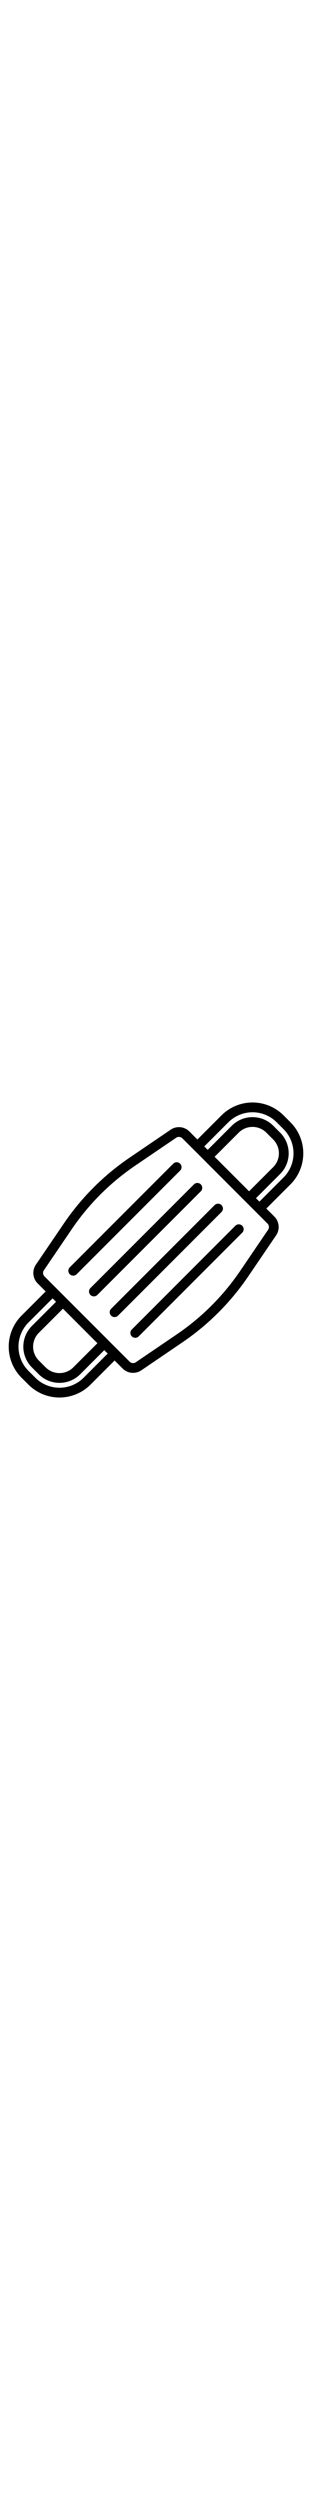 <svg height="512" viewBox="0 0 64 64" xmlns="http://www.w3.org/2000/svg"><g ><path fill="currentColor" d="m59.58 5.84-1.42-1.42a9 9 0 0 0 -12.72 0l-4.95 4.95-1.66-1.66a3.026 3.026 0 0 0 -3.81-.36l-8.44 5.74a50.913 50.913 0 0 0 -13.49 13.49l-5.74 8.44a3.026 3.026 0 0 0 .36 3.81l1.66 1.66-4.95 4.95a9 9 0 0 0 0 12.72l1.42 1.42a9.005 9.005 0 0 0 12.72 0l4.95-4.95 1.66 1.66a3 3 0 0 0 2.13.87 3.037 3.037 0 0 0 1.68-.51l8.44-5.74a50.913 50.913 0 0 0 13.49-13.49l5.74-8.44a3.037 3.037 0 0 0 .51-1.68 3 3 0 0 0 -.87-2.13l-1.66-1.66 4.95-4.95a9 9 0 0 0 0-12.72zm-42.43 52.32a7.007 7.007 0 0 1 -9.9 0l-1.41-1.41a7.007 7.007 0 0 1 0-9.9l4.95-4.95.7.71-4.95 4.95a6 6 0 0 0 0 8.48l1.42 1.42a6.011 6.011 0 0 0 8.48 0l4.95-4.95.71.7zm-4.24-14.14 7.07 7.07-4.95 4.95a4.008 4.008 0 0 1 -5.66 0l-1.41-1.41a4.008 4.008 0 0 1 0-5.66zm41.96-17.43a1 1 0 0 1 .12 1.27l-5.73 8.43a49.083 49.083 0 0 1 -12.97 12.97l-8.43 5.73a1 1 0 0 1 -1.27-.12l-4.49-4.48v-.01l-4.24-4.24-8.73-8.73a1 1 0 0 1 -.12-1.27l5.73-8.43a49.083 49.083 0 0 1 12.97-12.97l8.43-5.73a.978.978 0 0 1 .57-.17 1 1 0 0 1 .7.29l4.49 4.48v.01zm-10.85-13.68 4.95-4.95a4.008 4.008 0 0 1 5.66 0l1.41 1.41a4.008 4.008 0 0 1 0 5.66l-4.95 4.95zm9.19 9.19-.7-.71 4.95-4.95a6 6 0 0 0 0-8.48l-1.42-1.42a6.011 6.011 0 0 0 -8.48 0l-4.95 4.95-.71-.7 4.95-4.95a7.007 7.007 0 0 1 9.9 0l1.41 1.41a7.007 7.007 0 0 1 0 9.9z"/><path fill="currentColor" d="m45.435 22.808a1 1 0 0 0 -1.414 0l-21.213 21.213a1 1 0 1 0 1.414 1.414l21.213-21.213a1 1 0 0 0 0-1.414z"/><path fill="currentColor" d="m41.192 18.565a1 1 0 0 0 -1.414 0l-21.213 21.213a1 1 0 1 0 1.414 1.414l21.213-21.213a1 1 0 0 0 0-1.414z"/><path fill="currentColor" d="m36.949 14.322a1 1 0 0 0 -1.414 0l-21.213 21.214a1 1 0 1 0 1.414 1.414l21.213-21.214a1 1 0 0 0 0-1.414z"/><path fill="currentColor" d="m27.051 48.264a1 1 0 1 0 1.414 1.414l21.213-21.214a1 1 0 1 0 -1.414-1.414z"/></g></svg>